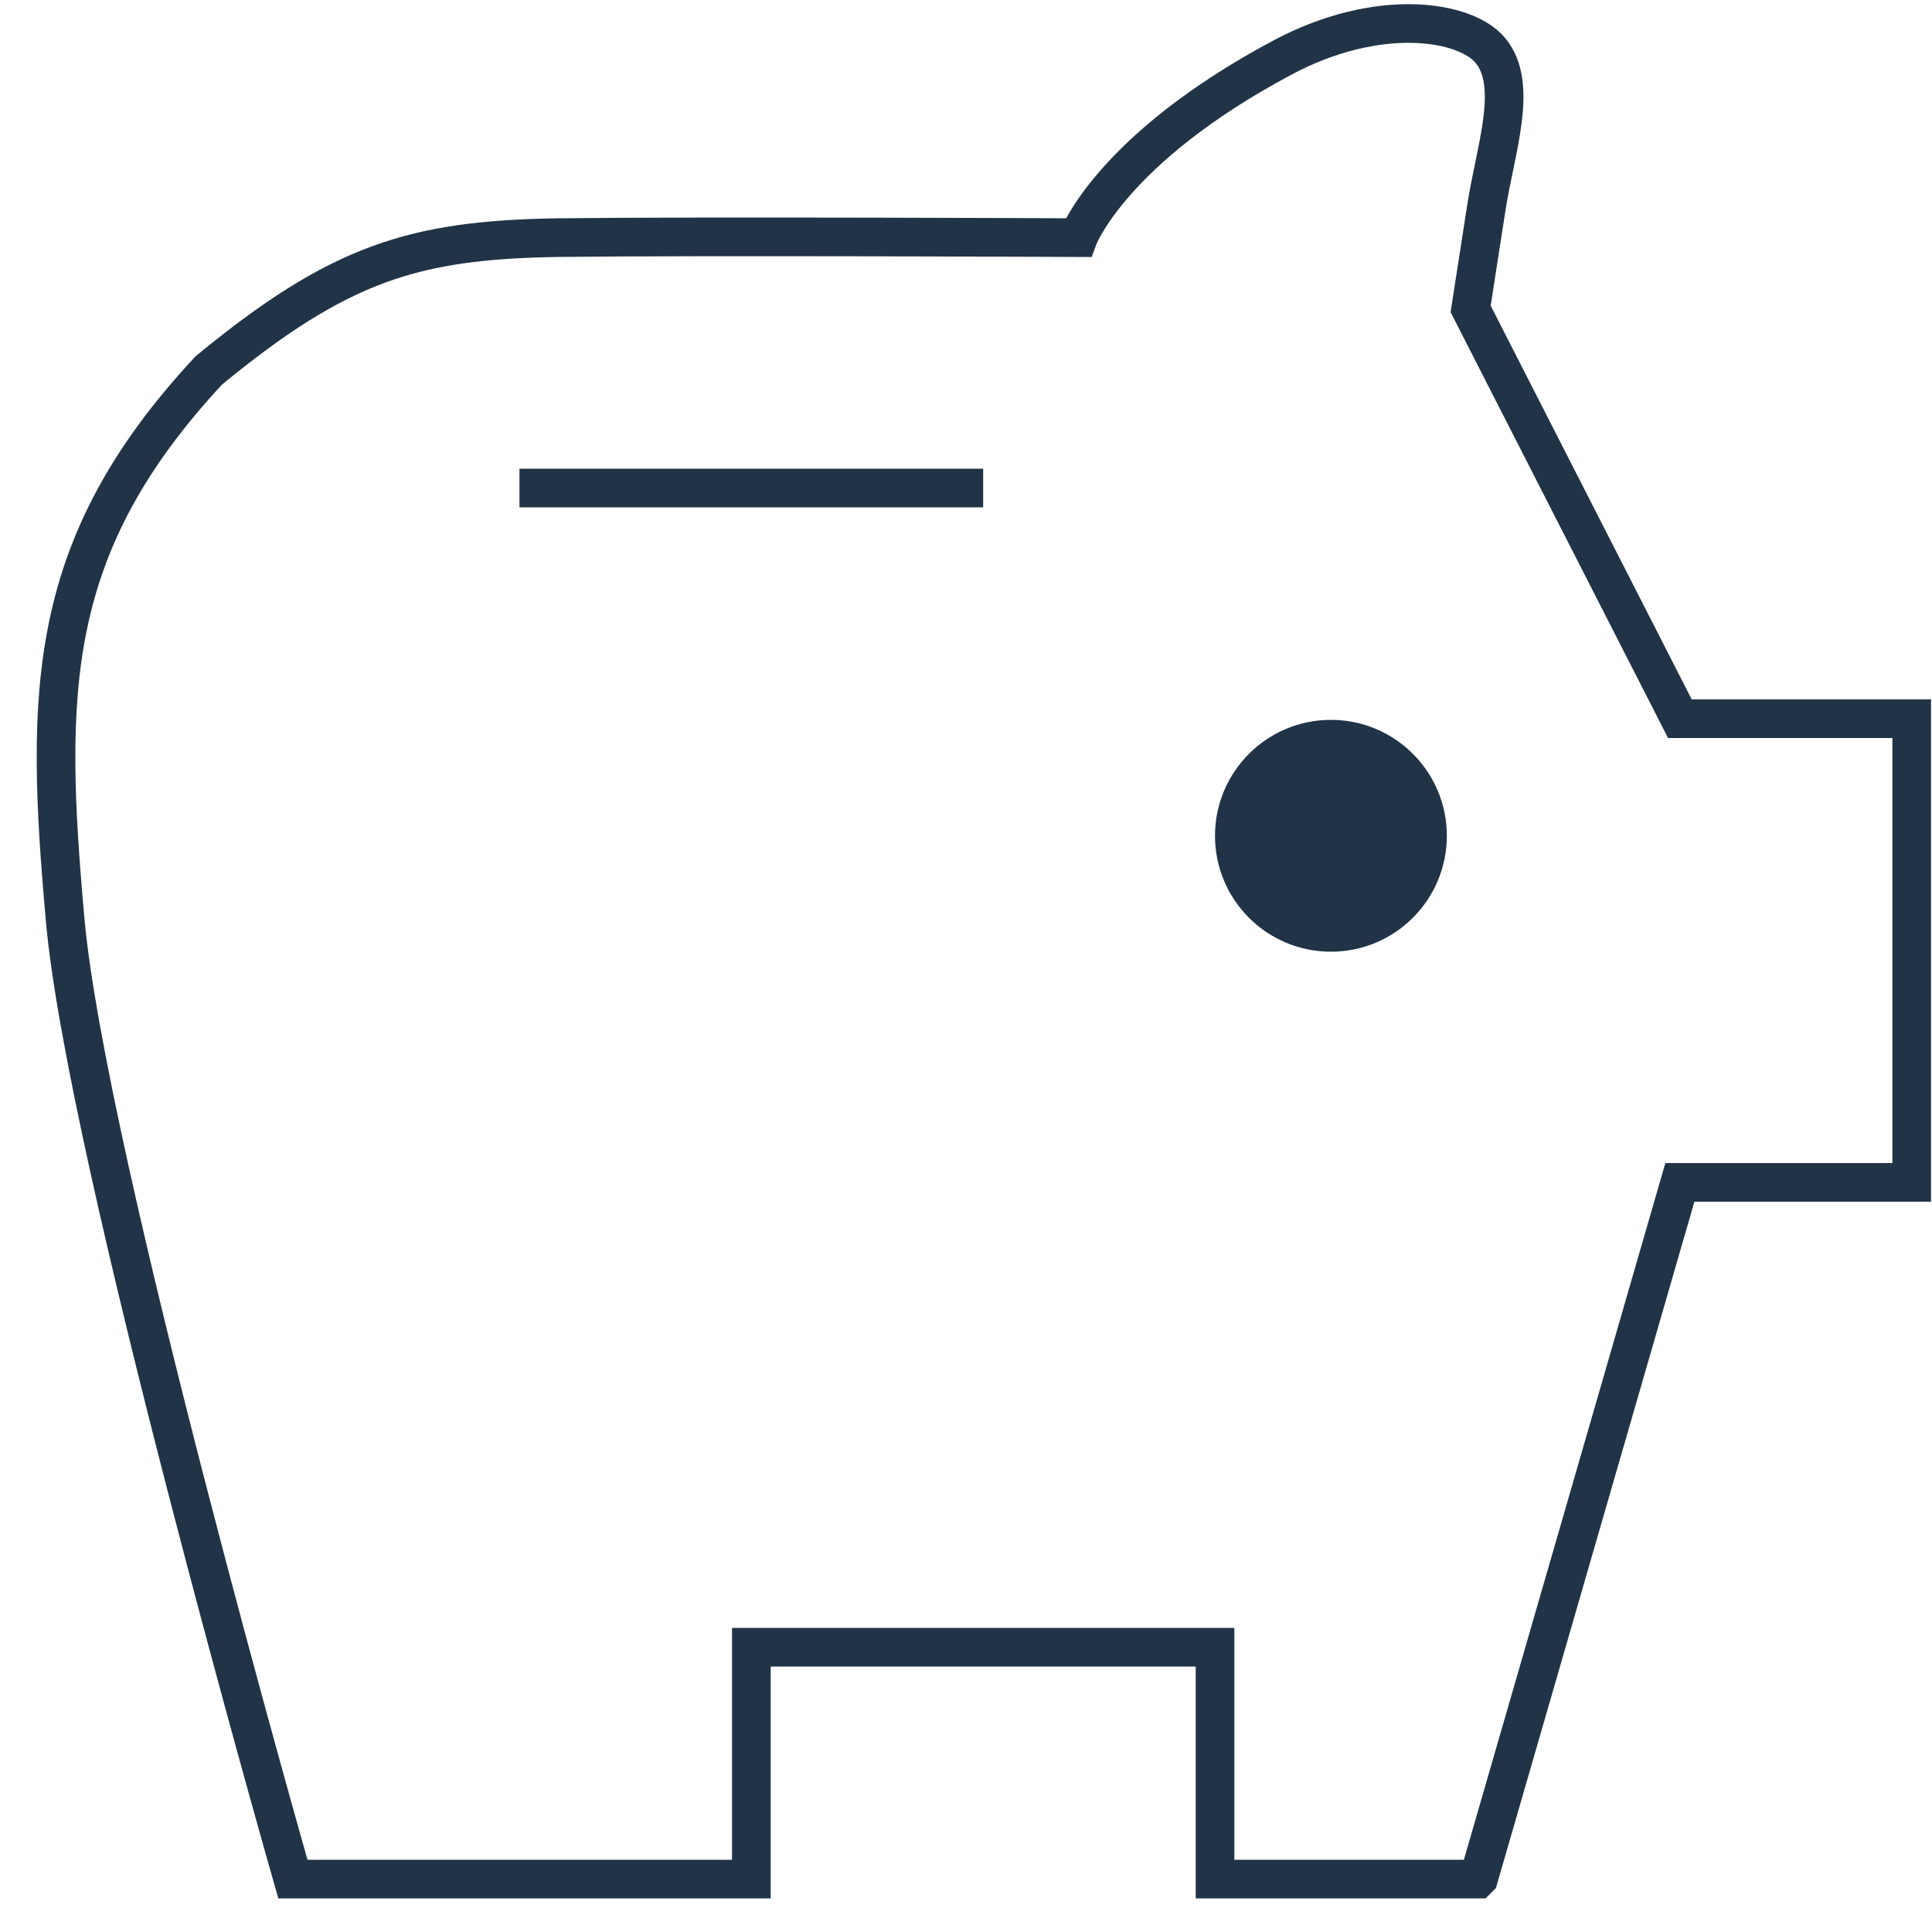 <svg width="50" height="50" viewBox="0 0 50 50" fill="none" xmlns="http://www.w3.org/2000/svg">
<path d="M13.444 12.63H25.444" stroke="#213346" stroke-miterlimit="10"/>
<path d="M38.24 48.63H31.445V42.63H19.445V48.63H7.58C7.58 48.63 2.225 29.925 1.685 23.79C1.16 17.895 1.175 14.13 5.405 9.585C8.78 6.81 10.7 6.21 14.42 6.15C18.14 6.105 27.905 6.15 27.905 6.15C27.905 6.15 28.76 3.855 33.17 1.5C35.66 0.165 37.925 0.525 38.57 1.305C39.32 2.205 38.69 3.9 38.465 5.385C38.36 6.06 38.06 7.995 38.06 7.995L43.475 18.6H49.475V30.6H43.475L38.27 48.6L38.24 48.63Z" stroke="#213346" stroke-miterlimit="10"/>
<path d="M34.444 24.63C36.101 24.63 37.444 23.287 37.444 21.63C37.444 19.973 36.101 18.63 34.444 18.63C32.788 18.63 31.444 19.973 31.444 21.63C31.444 23.287 32.788 24.63 34.444 24.63Z" fill="#213346"/>
</svg>
